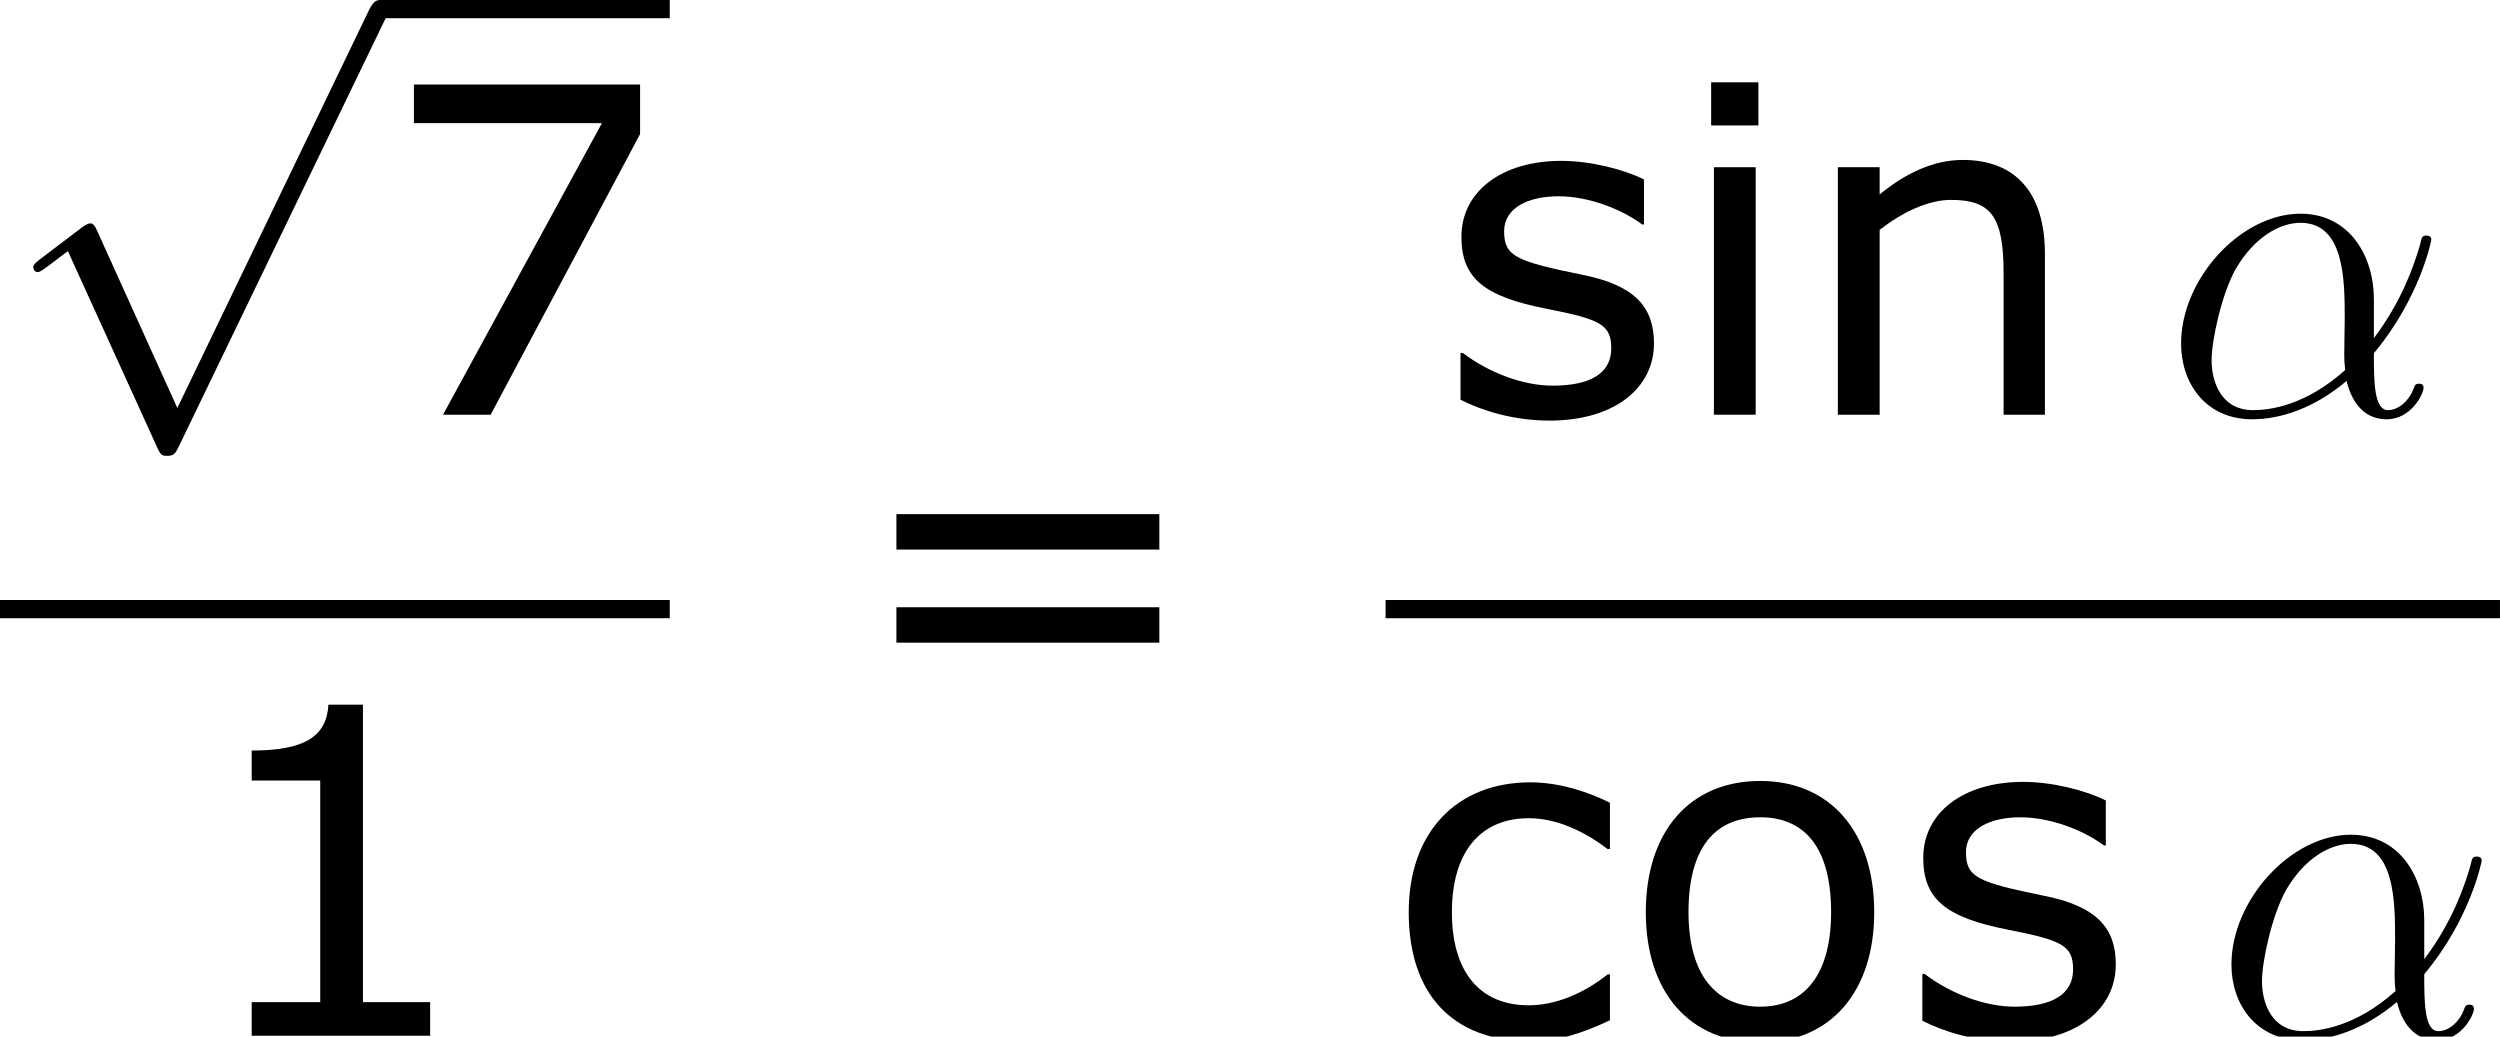 <?xml version='1.0' encoding='UTF-8'?>
<!-- This file was generated by dvisvgm 1.15.1 -->
<svg height='30.723pt' version='1.1' viewBox='-0.244 -0.23 74.094 30.723' width='74.094pt' xmlns='http://www.w3.org/2000/svg' xmlns:xlink='http://www.w3.org/1999/xlink'>
<defs>
<path d='M4.651 10.222L2.546 5.571C2.463 5.38 2.403 5.38 2.367 5.38C2.355 5.38 2.295 5.38 2.164 5.475L1.028 6.336C0.873 6.456 0.873 6.492 0.873 6.528C0.873 6.587 0.909 6.659 0.992 6.659C1.064 6.659 1.267 6.492 1.399 6.396C1.47 6.336 1.65 6.205 1.781 6.109L4.136 11.286C4.22 11.477 4.28 11.477 4.388 11.477C4.567 11.477 4.603 11.405 4.686 11.238L10.114 0C10.198 -0.167 10.198 -0.215 10.198 -0.239C10.198 -0.359 10.102 -0.478 9.959 -0.478C9.863 -0.478 9.779 -0.418 9.684 -0.227L4.651 10.222Z' id='g0-112'/>
<path d='M5.535 -3.025C5.535 -4.184 4.878 -5.272 3.61 -5.272C2.044 -5.272 0.478 -3.563 0.478 -1.865C0.478 -0.825 1.124 0.12 2.343 0.12C3.084 0.12 3.969 -0.167 4.818 -0.885C4.985 -0.215 5.356 0.12 5.87 0.12C6.516 0.12 6.838 -0.55 6.838 -0.705C6.838 -0.813 6.755 -0.813 6.719 -0.813C6.623 -0.813 6.611 -0.777 6.575 -0.681C6.468 -0.383 6.193 -0.12 5.906 -0.12C5.535 -0.12 5.535 -0.885 5.535 -1.614C6.755 -3.072 7.042 -4.579 7.042 -4.591C7.042 -4.698 6.946 -4.698 6.91 -4.698C6.802 -4.698 6.791 -4.663 6.743 -4.447C6.587 -3.921 6.276 -2.989 5.535 -2.008V-3.025ZM4.782 -1.172C3.73 -0.227 2.786 -0.12 2.367 -0.12C1.518 -0.12 1.279 -0.873 1.279 -1.435C1.279 -1.949 1.542 -3.168 1.913 -3.826C2.403 -4.663 3.072 -5.033 3.61 -5.033C4.77 -5.033 4.77 -3.515 4.77 -2.511C4.77 -2.212 4.758 -1.901 4.758 -1.602C4.758 -1.363 4.77 -1.303 4.782 -1.172Z' id='g1-11'/>
<path d='M6.301 0V-0.881H4.538V-8.683H3.633C3.585 -7.837 2.99 -7.48 1.62 -7.48V-6.694H3.418V-0.881H1.62V0H6.301Z' id='g3-49'/>
<path d='M6.825 -7.361V-8.659H0.893V-7.647H5.824L1.656 0H2.906L6.825 -7.361Z' id='g3-55'/>
<path d='M8.325 -4.55V-5.479H1.429V-4.55H8.325ZM8.325 -2.108V-3.037H1.429V-2.108H8.325Z' id='g3-61'/>
<path d='M5.884 -0.405V-1.608H5.824C5.181 -1.096 4.443 -0.798 3.752 -0.798C2.477 -0.798 1.739 -1.667 1.739 -3.24C1.739 -4.848 2.513 -5.705 3.752 -5.705C4.431 -5.705 5.157 -5.407 5.824 -4.895H5.884V-6.11C5.288 -6.408 4.538 -6.646 3.799 -6.646C1.882 -6.646 0.607 -5.36 0.607 -3.24C0.607 -1.108 1.739 0.143 3.799 0.143C4.538 0.143 5.145 -0.06 5.884 -0.405Z' id='g3-99'/>
<path d='M2.251 -7.587V-8.718H1.012V-7.587H2.251ZM2.18 0V-6.491H1.084V0H2.18Z' id='g3-105'/>
<path d='M6.503 0V-4.216C6.503 -5.8 5.753 -6.682 4.347 -6.682C3.585 -6.682 2.847 -6.336 2.168 -5.777V-6.491H1.072V0H2.168V-4.848C2.763 -5.312 3.442 -5.634 4.038 -5.634C5.098 -5.634 5.419 -5.193 5.419 -3.704V0H6.503Z' id='g3-110'/>
<path d='M6.61 -3.24C6.61 -5.36 5.443 -6.682 3.621 -6.682C1.775 -6.682 0.619 -5.36 0.619 -3.24C0.619 -1.131 1.775 0.179 3.621 0.179C5.443 0.179 6.61 -1.131 6.61 -3.24ZM5.479 -3.24C5.479 -1.596 4.776 -0.762 3.621 -0.762C2.442 -0.762 1.739 -1.62 1.739 -3.24C1.739 -4.931 2.43 -5.729 3.621 -5.729C4.788 -5.729 5.479 -4.931 5.479 -3.24Z' id='g3-111'/>
<path d='M5.717 -1.87C5.717 -2.823 5.217 -3.394 3.847 -3.668C2.108 -4.026 1.787 -4.145 1.787 -4.812C1.787 -5.419 2.406 -5.729 3.216 -5.729C3.978 -5.729 4.848 -5.407 5.407 -4.99H5.455V-6.17C4.931 -6.432 4.061 -6.658 3.287 -6.658C1.715 -6.658 0.667 -5.848 0.667 -4.669C0.667 -3.573 1.263 -3.097 2.918 -2.775C4.3 -2.501 4.597 -2.37 4.597 -1.739C4.597 -1.072 4.026 -0.762 3.061 -0.762C2.287 -0.762 1.394 -1.096 0.703 -1.62H0.643V-0.393C1.179 -0.119 2.013 0.155 2.978 0.155C4.669 0.155 5.717 -0.691 5.717 -1.87Z' id='g3-115'/>
</defs>
<g id='page1' transform='matrix(1.13 0 0 1.13 -65.342 -61.562)'>
<use x='57.609' xlink:href='#g0-112' y='54.755'/>
<rect height='0.478' width='7.603' x='67.572' y='54.276'/>
<use x='67.572' xlink:href='#g3-55' y='65.153'/>
<rect height='0.478' width='17.566' x='57.609' y='70.013'/>
<use x='62.59' xlink:href='#g3-49' y='81.441'/>
<use x='79.691' xlink:href='#g3-61' y='73.24'/>
<use x='95.272' xlink:href='#g3-115' y='65.153'/>
<use x='101.477' xlink:href='#g3-105' y='65.153'/>
<use x='104.74' xlink:href='#g3-110' y='65.153'/>
<use x='114.336' xlink:href='#g1-11' y='65.153'/>
<rect height='0.478' width='29.228' x='93.95' y='70.013'/>
<use x='93.95' xlink:href='#g3-99' y='81.441'/>
<use x='100.156' xlink:href='#g3-111' y='81.441'/>
<use x='107.385' xlink:href='#g3-115' y='81.441'/>
<use x='115.657' xlink:href='#g1-11' y='81.441'/>
</g>
</svg>
